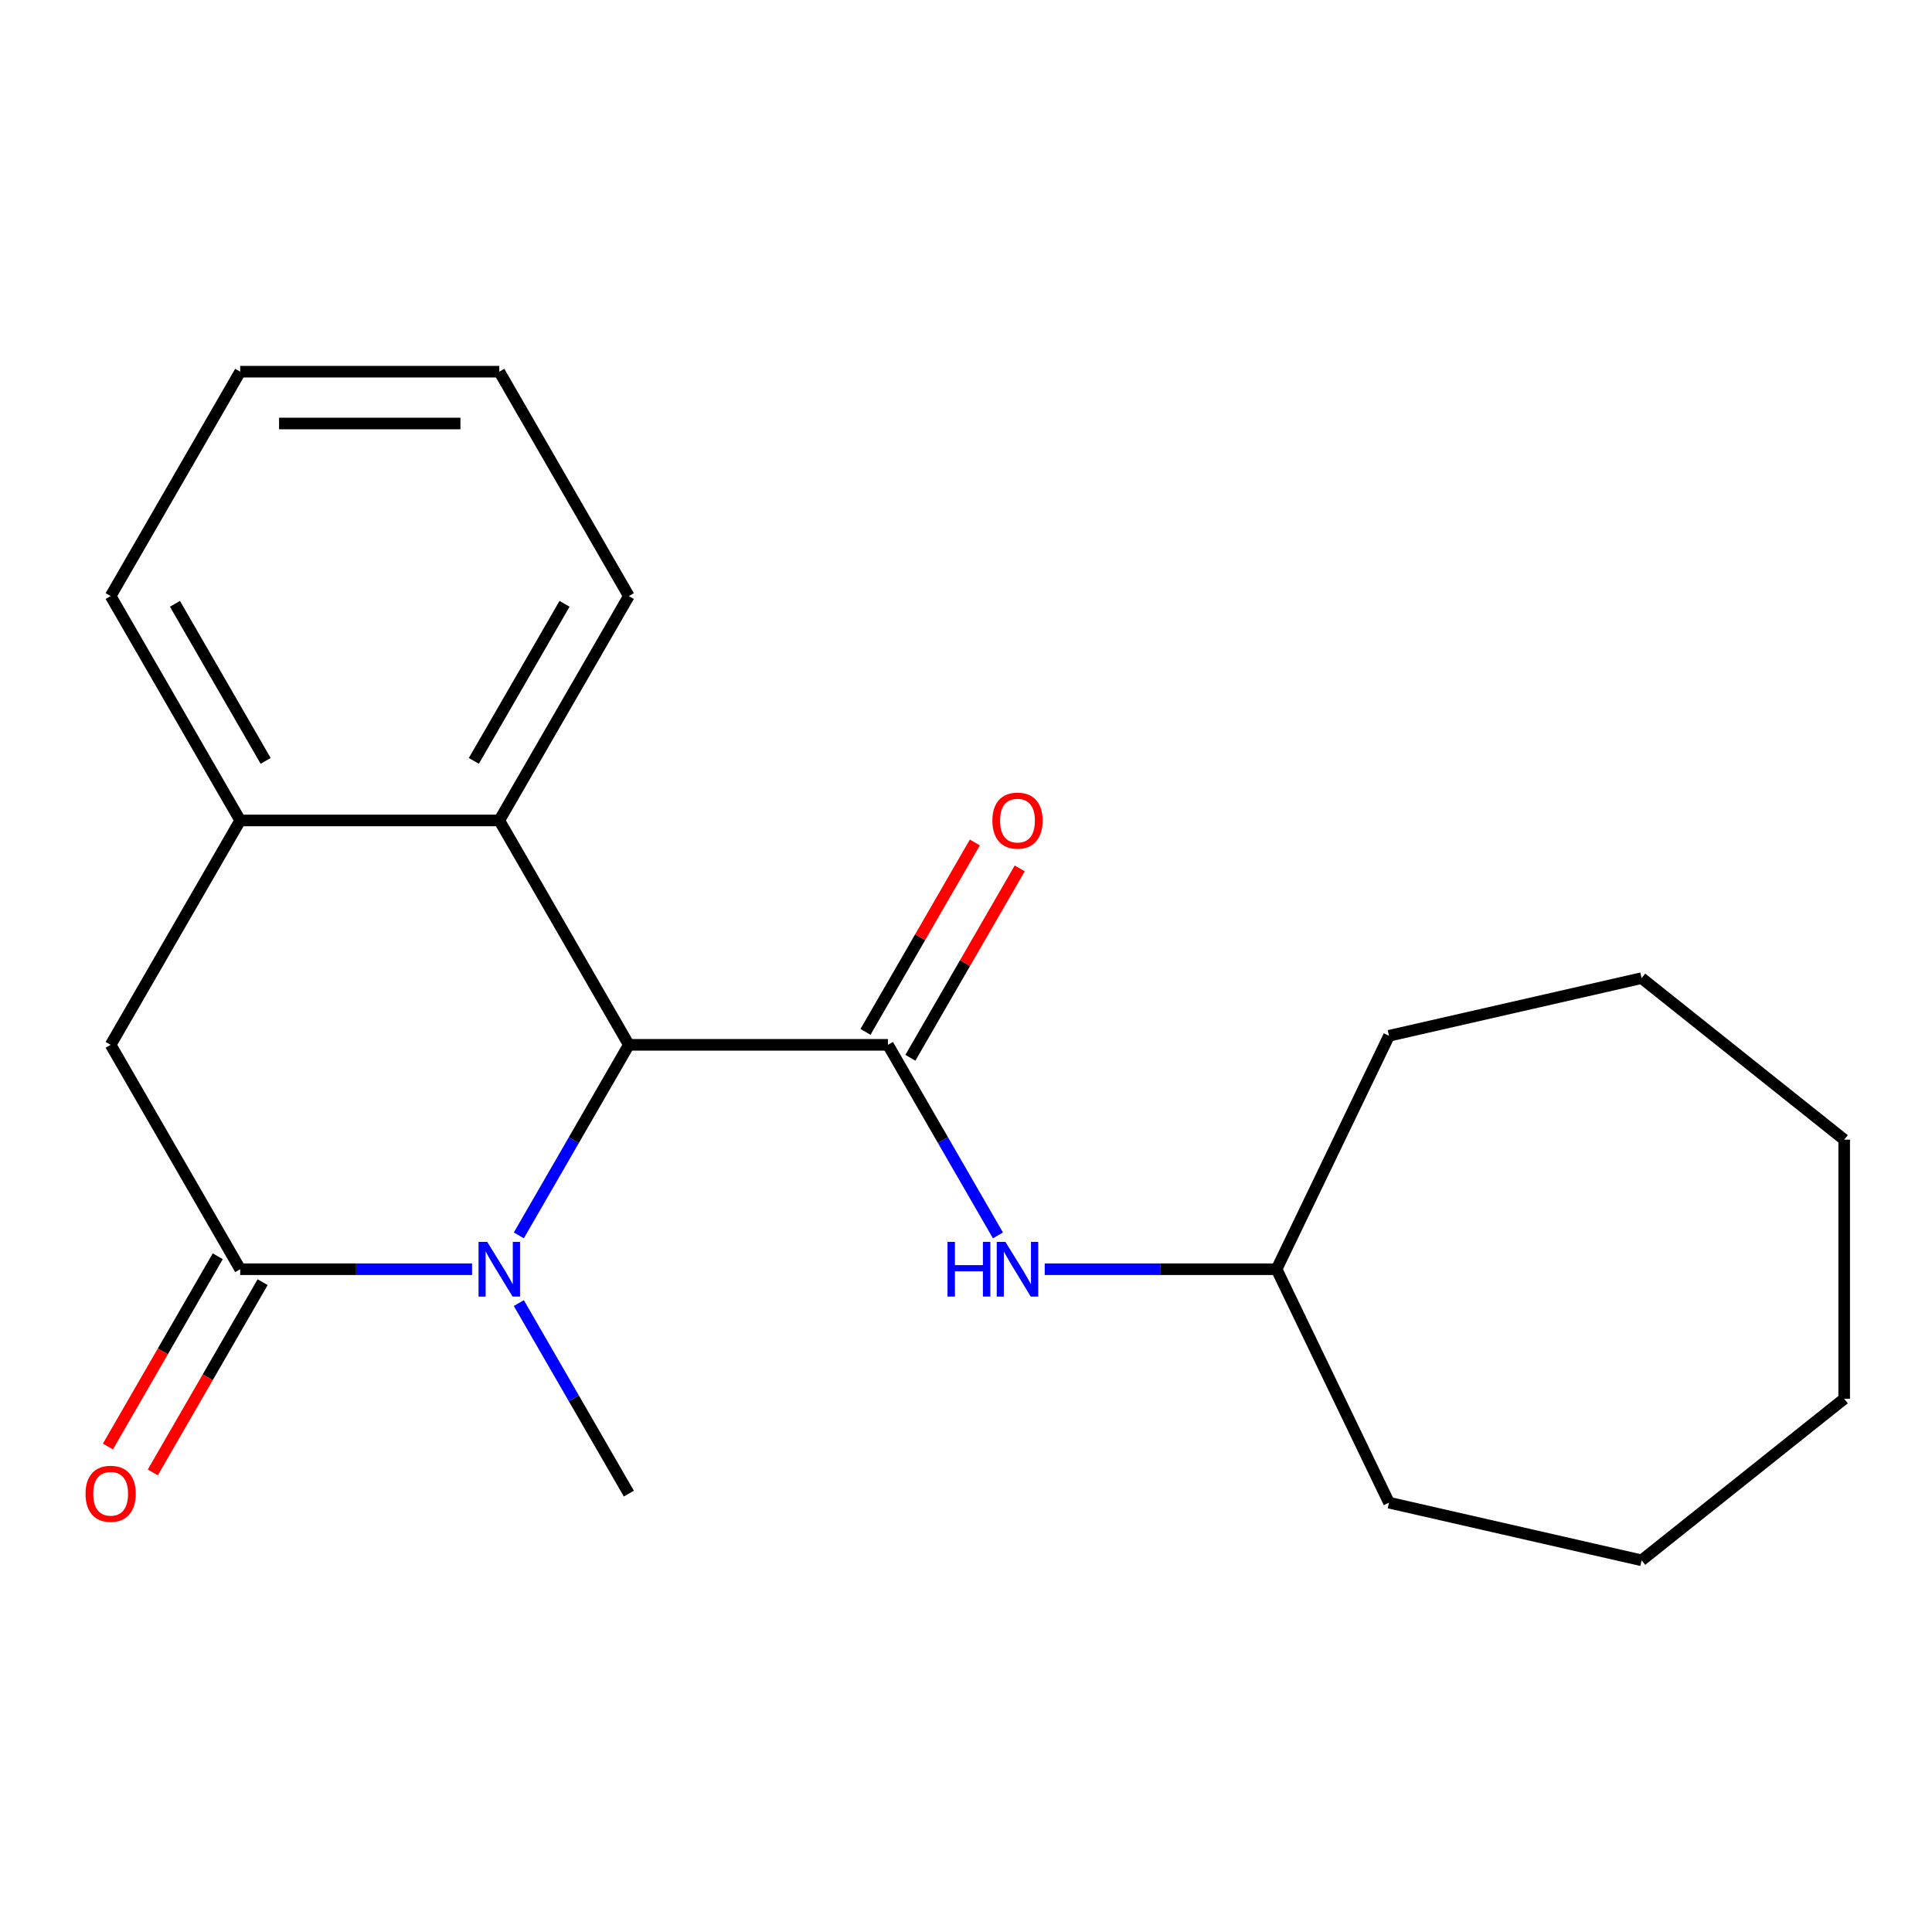 <?xml version='1.0' encoding='iso-8859-1'?>
<svg version='1.1' baseProfile='full'
              xmlns='http://www.w3.org/2000/svg'
                      xmlns:rdkit='http://www.rdkit.org/xml'
                      xmlns:xlink='http://www.w3.org/1999/xlink'
                  xml:space='preserve'
width='1000px' height='1000px' viewBox='0 0 1000 1000'>
<!-- END OF HEADER -->
<rect style='opacity:1.0;fill:#FFFFFF;stroke:none' width='1000' height='1000' x='0' y='0'> </rect>
<path class='bond-1' d='M 268.545,639.436 L 297.017,590.121' style='fill:none;fill-rule:evenodd;stroke:#0000FF;stroke-width:6px;stroke-linecap:butt;stroke-linejoin:miter;stroke-opacity:1' />
<path class='bond-1' d='M 297.017,590.121 L 325.489,540.807' style='fill:none;fill-rule:evenodd;stroke:#000000;stroke-width:6px;stroke-linecap:butt;stroke-linejoin:miter;stroke-opacity:1' />
<path class='bond-2' d='M 244.341,656.948 L 184.333,656.948' style='fill:none;fill-rule:evenodd;stroke:#0000FF;stroke-width:6px;stroke-linecap:butt;stroke-linejoin:miter;stroke-opacity:1' />
<path class='bond-2' d='M 184.333,656.948 L 124.325,656.948' style='fill:none;fill-rule:evenodd;stroke:#000000;stroke-width:6px;stroke-linecap:butt;stroke-linejoin:miter;stroke-opacity:1' />
<path class='bond-9' d='M 268.545,674.461 L 297.017,723.776' style='fill:none;fill-rule:evenodd;stroke:#0000FF;stroke-width:6px;stroke-linecap:butt;stroke-linejoin:miter;stroke-opacity:1' />
<path class='bond-9' d='M 297.017,723.776 L 325.489,773.09' style='fill:none;fill-rule:evenodd;stroke:#000000;stroke-width:6px;stroke-linecap:butt;stroke-linejoin:miter;stroke-opacity:1' />
<path class='bond-0' d='M 459.597,540.807 L 325.489,540.807' style='fill:none;fill-rule:evenodd;stroke:#000000;stroke-width:6px;stroke-linecap:butt;stroke-linejoin:miter;stroke-opacity:1' />
<path class='bond-6' d='M 459.597,540.807 L 488.069,590.121' style='fill:none;fill-rule:evenodd;stroke:#000000;stroke-width:6px;stroke-linecap:butt;stroke-linejoin:miter;stroke-opacity:1' />
<path class='bond-6' d='M 488.069,590.121 L 516.541,639.436' style='fill:none;fill-rule:evenodd;stroke:#0000FF;stroke-width:6px;stroke-linecap:butt;stroke-linejoin:miter;stroke-opacity:1' />
<path class='bond-7' d='M 471.212,547.512 L 499.51,498.498' style='fill:none;fill-rule:evenodd;stroke:#000000;stroke-width:6px;stroke-linecap:butt;stroke-linejoin:miter;stroke-opacity:1' />
<path class='bond-7' d='M 499.51,498.498 L 527.809,449.483' style='fill:none;fill-rule:evenodd;stroke:#FF0000;stroke-width:6px;stroke-linecap:butt;stroke-linejoin:miter;stroke-opacity:1' />
<path class='bond-7' d='M 447.983,534.101 L 476.282,485.087' style='fill:none;fill-rule:evenodd;stroke:#000000;stroke-width:6px;stroke-linecap:butt;stroke-linejoin:miter;stroke-opacity:1' />
<path class='bond-7' d='M 476.282,485.087 L 504.58,436.072' style='fill:none;fill-rule:evenodd;stroke:#FF0000;stroke-width:6px;stroke-linecap:butt;stroke-linejoin:miter;stroke-opacity:1' />
<path class='bond-3' d='M 325.489,540.807 L 258.434,424.665' style='fill:none;fill-rule:evenodd;stroke:#000000;stroke-width:6px;stroke-linecap:butt;stroke-linejoin:miter;stroke-opacity:1' />
<path class='bond-5' d='M 124.325,656.948 L 57.271,540.807' style='fill:none;fill-rule:evenodd;stroke:#000000;stroke-width:6px;stroke-linecap:butt;stroke-linejoin:miter;stroke-opacity:1' />
<path class='bond-8' d='M 112.711,650.243 L 84.285,699.477' style='fill:none;fill-rule:evenodd;stroke:#000000;stroke-width:6px;stroke-linecap:butt;stroke-linejoin:miter;stroke-opacity:1' />
<path class='bond-8' d='M 84.285,699.477 L 55.86,748.712' style='fill:none;fill-rule:evenodd;stroke:#FF0000;stroke-width:6px;stroke-linecap:butt;stroke-linejoin:miter;stroke-opacity:1' />
<path class='bond-8' d='M 135.939,663.654 L 107.514,712.888' style='fill:none;fill-rule:evenodd;stroke:#000000;stroke-width:6px;stroke-linecap:butt;stroke-linejoin:miter;stroke-opacity:1' />
<path class='bond-8' d='M 107.514,712.888 L 79.088,762.123' style='fill:none;fill-rule:evenodd;stroke:#FF0000;stroke-width:6px;stroke-linecap:butt;stroke-linejoin:miter;stroke-opacity:1' />
<path class='bond-11' d='M 258.434,424.665 L 325.489,308.523' style='fill:none;fill-rule:evenodd;stroke:#000000;stroke-width:6px;stroke-linecap:butt;stroke-linejoin:miter;stroke-opacity:1' />
<path class='bond-11' d='M 245.264,393.833 L 292.202,312.534' style='fill:none;fill-rule:evenodd;stroke:#000000;stroke-width:6px;stroke-linecap:butt;stroke-linejoin:miter;stroke-opacity:1' />
<path class='bond-21' d='M 258.434,424.665 L 124.325,424.665' style='fill:none;fill-rule:evenodd;stroke:#000000;stroke-width:6px;stroke-linecap:butt;stroke-linejoin:miter;stroke-opacity:1' />
<path class='bond-4' d='M 124.325,424.665 L 57.271,540.807' style='fill:none;fill-rule:evenodd;stroke:#000000;stroke-width:6px;stroke-linecap:butt;stroke-linejoin:miter;stroke-opacity:1' />
<path class='bond-12' d='M 124.325,424.665 L 57.271,308.523' style='fill:none;fill-rule:evenodd;stroke:#000000;stroke-width:6px;stroke-linecap:butt;stroke-linejoin:miter;stroke-opacity:1' />
<path class='bond-12' d='M 137.495,393.833 L 90.557,312.534' style='fill:none;fill-rule:evenodd;stroke:#000000;stroke-width:6px;stroke-linecap:butt;stroke-linejoin:miter;stroke-opacity:1' />
<path class='bond-10' d='M 540.745,656.948 L 600.753,656.948' style='fill:none;fill-rule:evenodd;stroke:#0000FF;stroke-width:6px;stroke-linecap:butt;stroke-linejoin:miter;stroke-opacity:1' />
<path class='bond-10' d='M 600.753,656.948 L 660.761,656.948' style='fill:none;fill-rule:evenodd;stroke:#000000;stroke-width:6px;stroke-linecap:butt;stroke-linejoin:miter;stroke-opacity:1' />
<path class='bond-13' d='M 660.761,656.948 L 718.948,536.12' style='fill:none;fill-rule:evenodd;stroke:#000000;stroke-width:6px;stroke-linecap:butt;stroke-linejoin:miter;stroke-opacity:1' />
<path class='bond-14' d='M 660.761,656.948 L 718.948,777.776' style='fill:none;fill-rule:evenodd;stroke:#000000;stroke-width:6px;stroke-linecap:butt;stroke-linejoin:miter;stroke-opacity:1' />
<path class='bond-15' d='M 325.489,308.523 L 258.434,192.382' style='fill:none;fill-rule:evenodd;stroke:#000000;stroke-width:6px;stroke-linecap:butt;stroke-linejoin:miter;stroke-opacity:1' />
<path class='bond-16' d='M 57.271,308.523 L 124.325,192.382' style='fill:none;fill-rule:evenodd;stroke:#000000;stroke-width:6px;stroke-linecap:butt;stroke-linejoin:miter;stroke-opacity:1' />
<path class='bond-17' d='M 718.948,536.12 L 849.695,506.278' style='fill:none;fill-rule:evenodd;stroke:#000000;stroke-width:6px;stroke-linecap:butt;stroke-linejoin:miter;stroke-opacity:1' />
<path class='bond-18' d='M 718.948,777.776 L 849.695,807.618' style='fill:none;fill-rule:evenodd;stroke:#000000;stroke-width:6px;stroke-linecap:butt;stroke-linejoin:miter;stroke-opacity:1' />
<path class='bond-22' d='M 258.434,192.382 L 124.325,192.382' style='fill:none;fill-rule:evenodd;stroke:#000000;stroke-width:6px;stroke-linecap:butt;stroke-linejoin:miter;stroke-opacity:1' />
<path class='bond-22' d='M 238.318,219.203 L 144.442,219.203' style='fill:none;fill-rule:evenodd;stroke:#000000;stroke-width:6px;stroke-linecap:butt;stroke-linejoin:miter;stroke-opacity:1' />
<path class='bond-19' d='M 849.695,506.278 L 954.545,589.894' style='fill:none;fill-rule:evenodd;stroke:#000000;stroke-width:6px;stroke-linecap:butt;stroke-linejoin:miter;stroke-opacity:1' />
<path class='bond-20' d='M 849.695,807.618 L 954.545,724.003' style='fill:none;fill-rule:evenodd;stroke:#000000;stroke-width:6px;stroke-linecap:butt;stroke-linejoin:miter;stroke-opacity:1' />
<path class='bond-23' d='M 954.545,589.894 L 954.545,724.003' style='fill:none;fill-rule:evenodd;stroke:#000000;stroke-width:6px;stroke-linecap:butt;stroke-linejoin:miter;stroke-opacity:1' />
<path  class='atom-0' d='M 252.174 642.788
L 261.454 657.788
Q 262.374 659.268, 263.854 661.948
Q 265.334 664.628, 265.414 664.788
L 265.414 642.788
L 269.174 642.788
L 269.174 671.108
L 265.294 671.108
L 255.334 654.708
Q 254.174 652.788, 252.934 650.588
Q 251.734 648.388, 251.374 647.708
L 251.374 671.108
L 247.694 671.108
L 247.694 642.788
L 252.174 642.788
' fill='#0000FF'/>
<path  class='atom-7' d='M 490.432 642.788
L 494.272 642.788
L 494.272 654.828
L 508.752 654.828
L 508.752 642.788
L 512.592 642.788
L 512.592 671.108
L 508.752 671.108
L 508.752 658.028
L 494.272 658.028
L 494.272 671.108
L 490.432 671.108
L 490.432 642.788
' fill='#0000FF'/>
<path  class='atom-7' d='M 520.392 642.788
L 529.672 657.788
Q 530.592 659.268, 532.072 661.948
Q 533.552 664.628, 533.632 664.788
L 533.632 642.788
L 537.392 642.788
L 537.392 671.108
L 533.512 671.108
L 523.552 654.708
Q 522.392 652.788, 521.152 650.588
Q 519.952 648.388, 519.592 647.708
L 519.592 671.108
L 515.912 671.108
L 515.912 642.788
L 520.392 642.788
' fill='#0000FF'/>
<path  class='atom-8' d='M 513.652 424.745
Q 513.652 417.945, 517.012 414.145
Q 520.372 410.345, 526.652 410.345
Q 532.932 410.345, 536.292 414.145
Q 539.652 417.945, 539.652 424.745
Q 539.652 431.625, 536.252 435.545
Q 532.852 439.425, 526.652 439.425
Q 520.412 439.425, 517.012 435.545
Q 513.652 431.665, 513.652 424.745
M 526.652 436.225
Q 530.972 436.225, 533.292 433.345
Q 535.652 430.425, 535.652 424.745
Q 535.652 419.185, 533.292 416.385
Q 530.972 413.545, 526.652 413.545
Q 522.332 413.545, 519.972 416.345
Q 517.652 419.145, 517.652 424.745
Q 517.652 430.465, 519.972 433.345
Q 522.332 436.225, 526.652 436.225
' fill='#FF0000'/>
<path  class='atom-9' d='M 44.271 773.17
Q 44.271 766.37, 47.631 762.57
Q 50.991 758.77, 57.271 758.77
Q 63.551 758.77, 66.911 762.57
Q 70.271 766.37, 70.271 773.17
Q 70.271 780.05, 66.871 783.97
Q 63.471 787.85, 57.271 787.85
Q 51.031 787.85, 47.631 783.97
Q 44.271 780.09, 44.271 773.17
M 57.271 784.65
Q 61.591 784.65, 63.911 781.77
Q 66.271 778.85, 66.271 773.17
Q 66.271 767.61, 63.911 764.81
Q 61.591 761.97, 57.271 761.97
Q 52.951 761.97, 50.591 764.77
Q 48.271 767.57, 48.271 773.17
Q 48.271 778.89, 50.591 781.77
Q 52.951 784.65, 57.271 784.65
' fill='#FF0000'/>
</svg>
